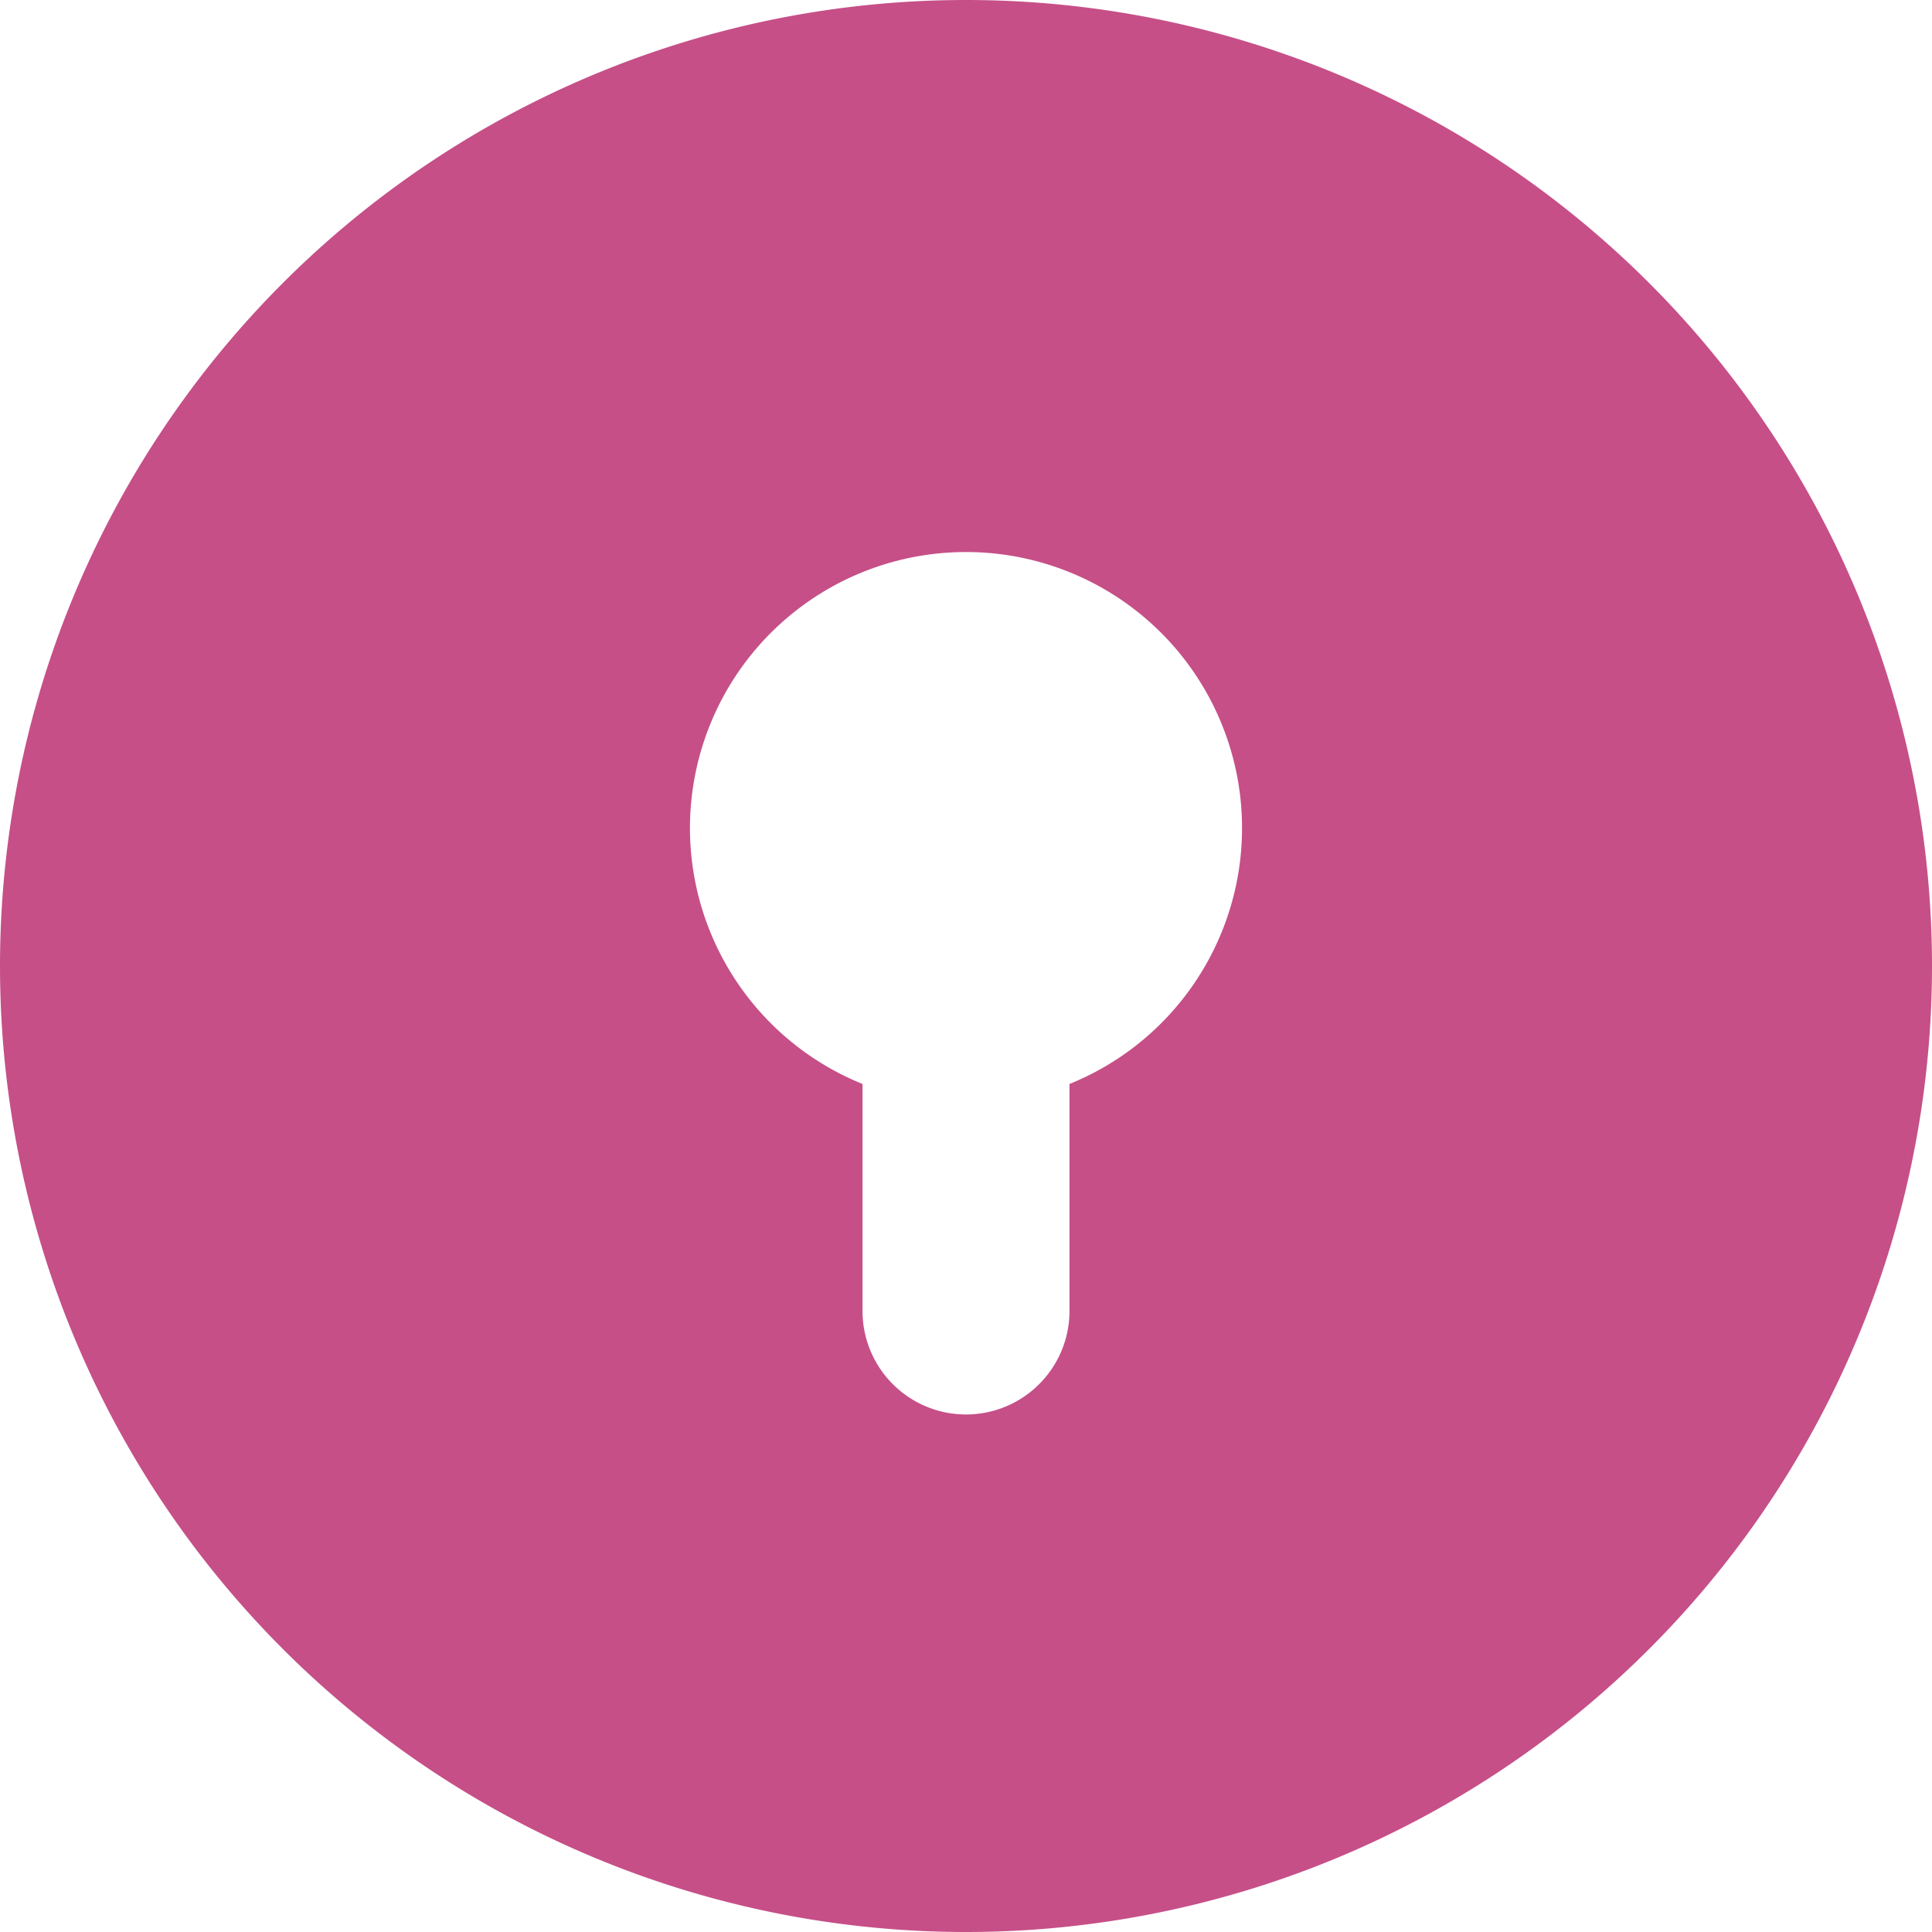 <svg xmlns="http://www.w3.org/2000/svg" width="16" height="16" fill="none"><path fill="#C64F88" fill-opacity="1" fill-rule="evenodd" d="M16 8A8 8 0 1 1 0 8a8 8 0 0 1 16 0Zm-7.143.977a2.286 2.286 0 1 0-1.714 0v1.88a.857.857 0 1 0 1.714 0v-1.88Z" clip-rule="evenodd"/></svg>